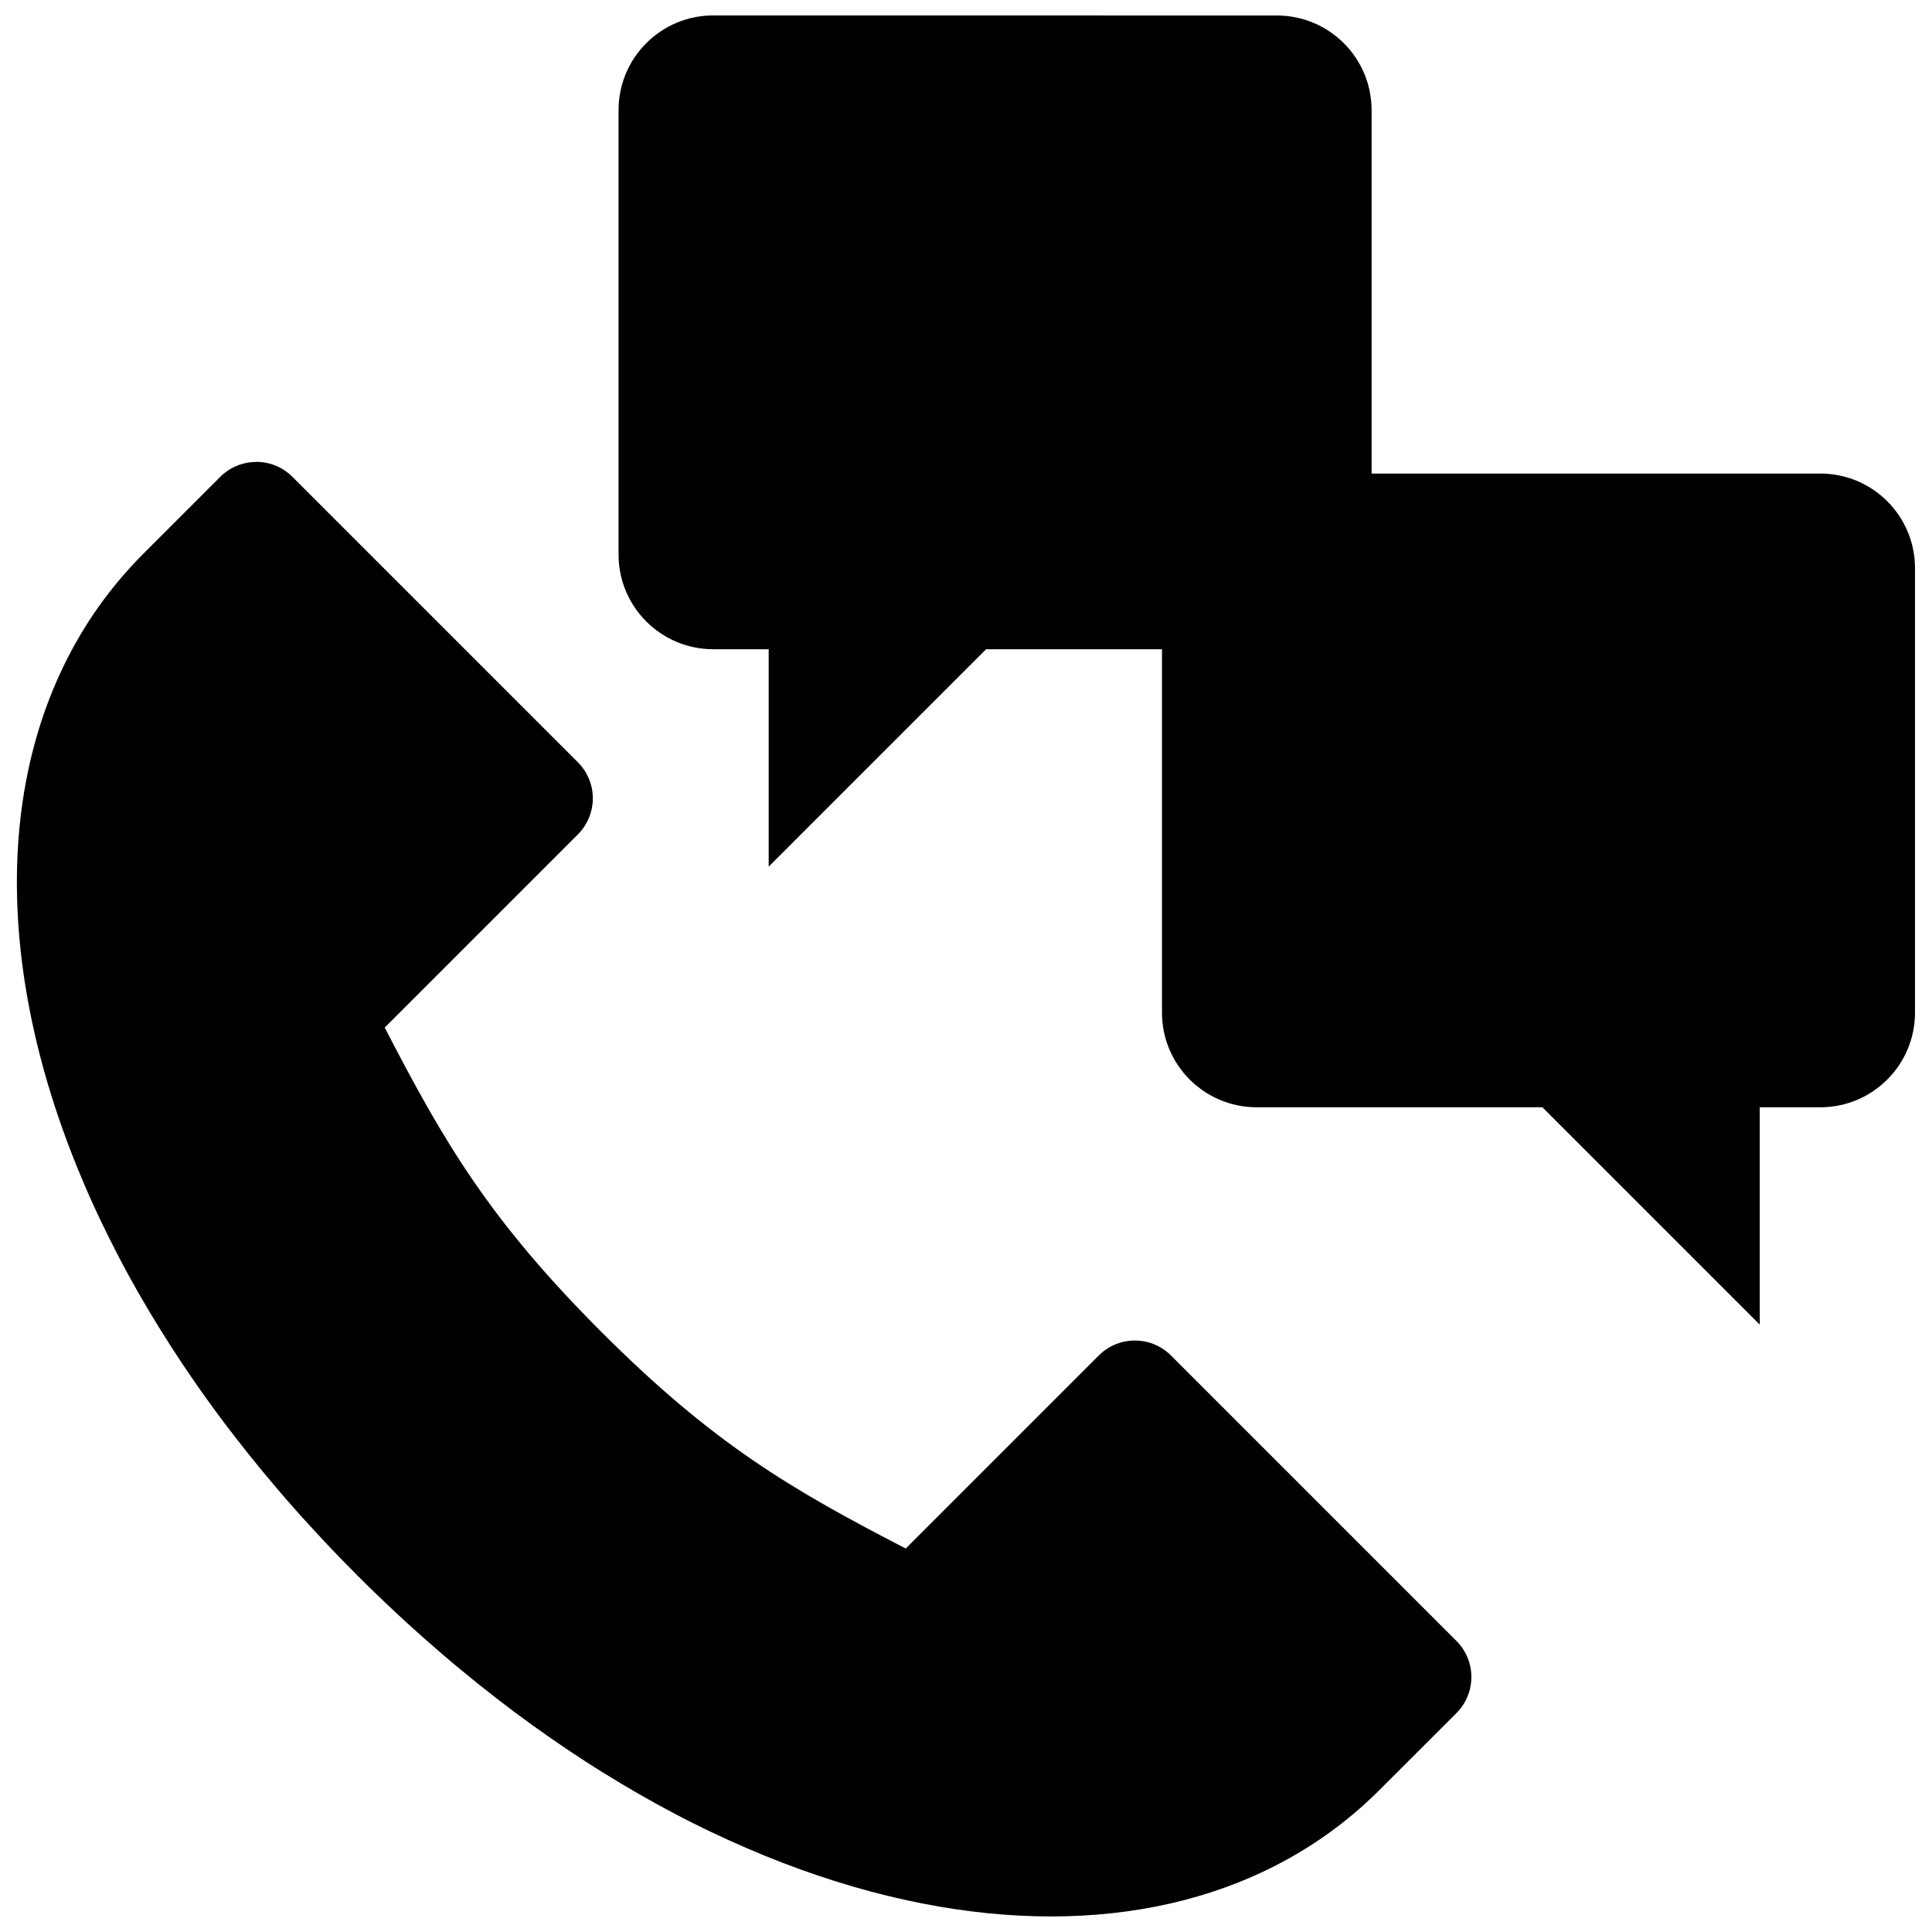 <?xml version="1.0" encoding="UTF-8"?>
<!-- The Best Svg Icon site in the world: iconSvg.co, Visit us! https://iconsvg.co -->
<svg width="800px" height="800px" version="1.1" viewBox="144 144 512 512" xmlns="http://www.w3.org/2000/svg">
 <defs>
  <clipPath id="a">
   <path d="m148.09 148.09h503.81v503.81h-503.81z"/>
  </clipPath>
 </defs>
 <g clip-path="url(#a)">
  <path d="m333.02 148.09c-13.871 0-25.098 11.242-25.098 25.098v117.77c0 13.855 11.242 25.098 25.098 25.098h14.688v57.609l57.609-57.609h46.617v96.289c0 13.871 11.242 25.098 25.098 25.098h75.715l57.609 57.609v-57.609h16.043c13.871 0 25.098-11.242 25.098-25.098v-117.75c0-13.871-11.227-25.098-25.098-25.098h-118.91v-96.289c0-13.871-11.242-25.098-25.098-25.098zm-121.1 118.33c-3.039 0-6.062 1.008-8.551 3.039-0.348 0.285-0.691 0.598-1.023 0.93l-0.645 0.645c-0.016 0.016-0.031 0.031-0.031 0.031l-19.648 19.648c-35.109 35.109-42.637 89.93-22.688 148.91 1.574 4.66 3.32 9.336 5.242 14.043 0.645 1.574 1.289 3.133 1.969 4.707 0.676 1.574 1.371 3.148 2.094 4.723 0.707 1.574 1.449 3.148 2.203 4.723 1.512 3.148 3.086 6.312 4.738 9.477 0.836 1.574 1.668 3.164 2.535 4.738 1.73 3.164 3.543 6.328 5.434 9.492 0.945 1.574 1.906 3.164 2.883 4.738 1.969 3.164 4 6.328 6.109 9.477 1.055 1.574 2.125 3.148 3.227 4.723 1.086 1.574 2.203 3.148 3.336 4.723 1.133 1.574 2.281 3.148 3.449 4.707 1.164 1.574 2.363 3.133 3.574 4.691 1.211 1.559 2.441 3.117 3.684 4.691 1.242 1.559 2.519 3.117 3.793 4.676 0.867 1.055 1.762 2.109 2.66 3.164 0.426 0.504 0.836 0.992 1.258 1.496 1.324 1.543 2.66 3.102 4.016 4.629 1.355 1.543 2.738 3.086 4.141 4.613 1.402 1.543 2.816 3.07 4.25 4.598 1.434 1.527 2.883 3.055 4.359 4.566 1.48 1.512 2.961 3.039 4.473 4.551 1.512 1.512 3.023 3.008 4.551 4.473 4.566 4.426 9.164 8.676 13.793 12.754 1.543 1.355 3.086 2.691 4.629 4.016s3.102 2.629 4.66 3.906c0.582 0.488 1.164 0.945 1.762 1.434 0.977 0.789 1.938 1.59 2.914 2.379 1.559 1.242 3.117 2.473 4.691 3.684 1.559 1.211 3.133 2.394 4.691 3.574 1.574 1.164 3.133 2.312 4.707 3.449 0.93 0.66 1.844 1.309 2.769 1.953 0.645 0.457 1.309 0.93 1.953 1.387 1.574 1.086 3.148 2.172 4.723 3.227 1.574 1.055 3.148 2.094 4.738 3.117 1.574 1.023 3.164 2.016 4.738 2.992 1.574 0.977 3.164 1.938 4.738 2.883 1.133 0.676 2.25 1.324 3.387 1.984 0.457 0.27 0.914 0.535 1.355 0.789 1.574 0.898 3.164 1.793 4.738 2.66 1.574 0.867 3.164 1.715 4.738 2.551 1.574 0.836 3.164 1.637 4.738 2.426 1.574 0.789 3.148 1.559 4.738 2.312 6.312 3.008 12.594 5.715 18.844 8.125 1.559 0.598 3.117 1.18 4.676 1.746 3.117 1.117 6.219 2.172 9.32 3.148 3.086 0.977 6.172 1.875 9.242 2.691 4.598 1.227 9.164 2.297 13.68 3.18 1.512 0.301 3.008 0.566 4.504 0.836 46.445 8.016 88.199-2.266 116.84-30.922l19.695-19.68-0.125 0.125 0.77-0.77c5.289-5.289 5.289-13.855 0-19.145l-75.633-75.633c-5.289-5.289-13.855-5.289-19.145 0l-51.152 51.152c-30.402-15.711-50.965-27.711-80.656-57.402s-41.707-50.254-57.418-80.656l51.168-51.168c1.324-1.324 2.312-2.852 2.977-4.488 0.156-0.41 0.316-0.82 0.441-1.242 0.125-0.426 0.219-0.836 0.316-1.258 0.078-0.426 0.141-0.852 0.188-1.289 0.047-0.426 0.062-0.867 0.062-1.289 0-3.465-1.324-6.926-3.969-9.574l-75.648-75.648c-0.332-0.332-0.676-0.645-1.023-0.93-2.488-2.031-5.512-3.039-8.551-3.039z"/>
 </g>
</svg>